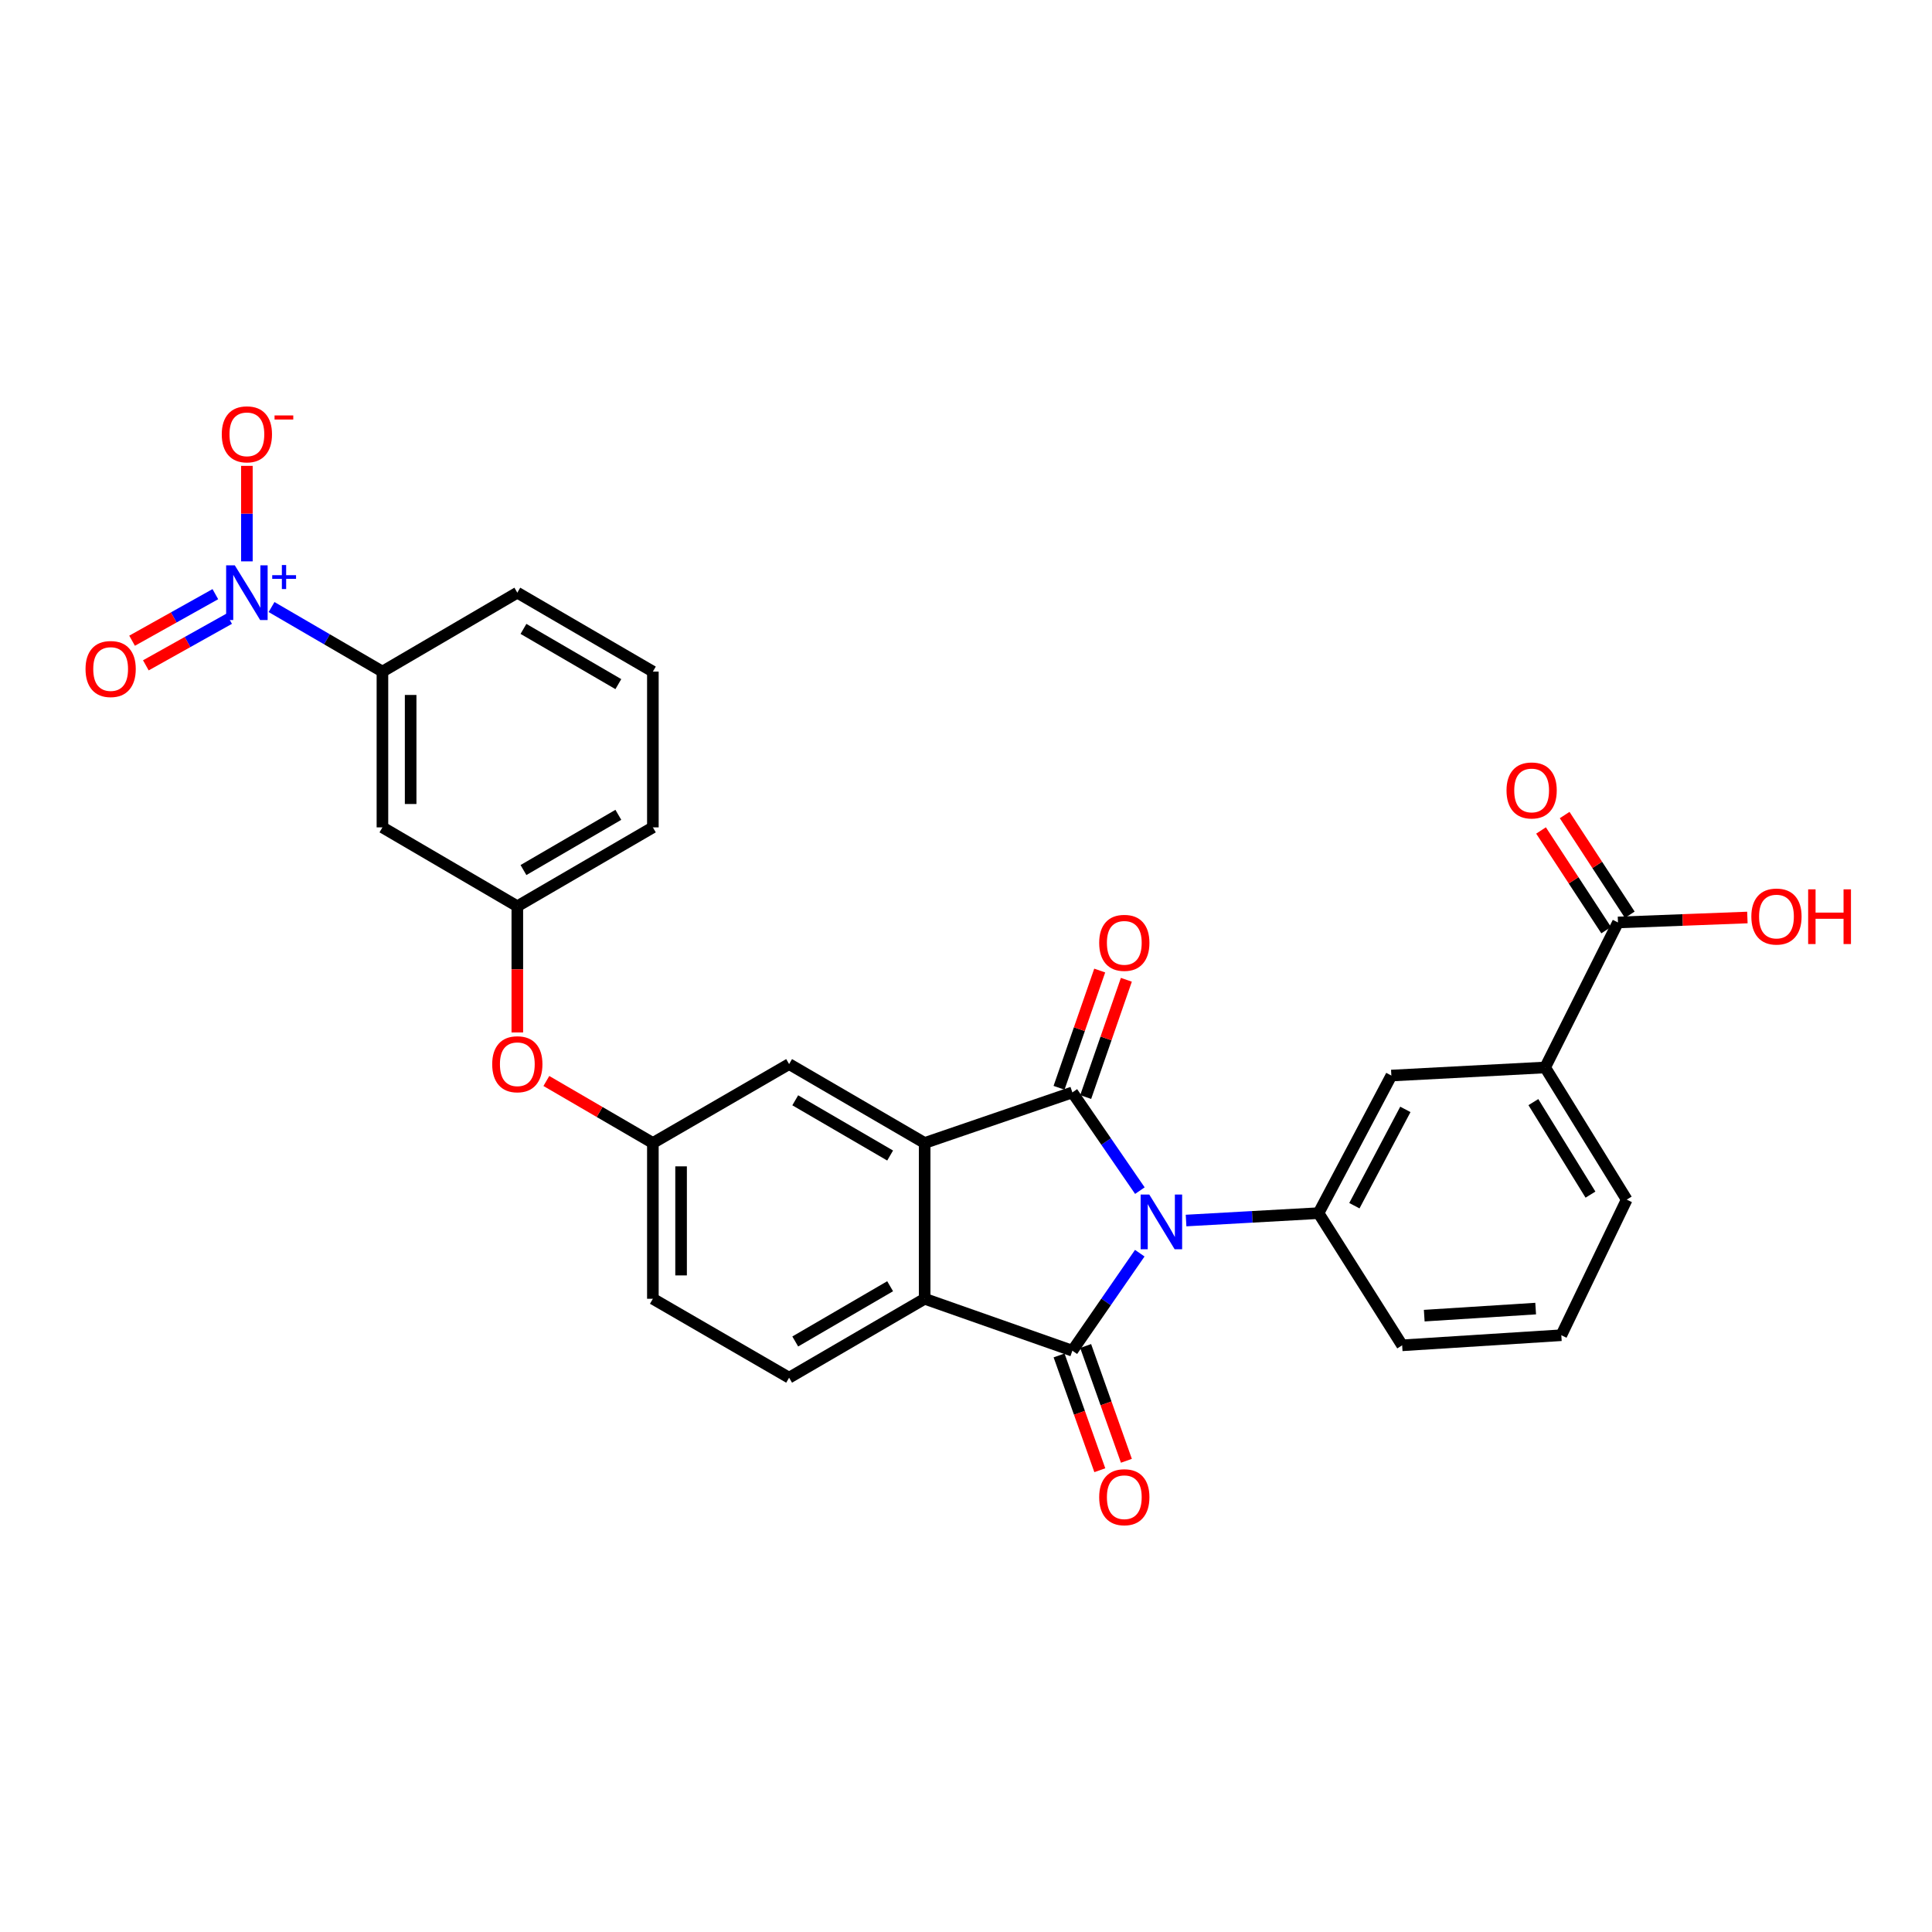 <?xml version='1.0' encoding='iso-8859-1'?>
<svg version='1.1' baseProfile='full'
              xmlns='http://www.w3.org/2000/svg'
                      xmlns:rdkit='http://www.rdkit.org/xml'
                      xmlns:xlink='http://www.w3.org/1999/xlink'
                  xml:space='preserve'
width='1000px' height='1000px' viewBox='0 0 1000 1000'>
<!-- END OF HEADER -->
<rect style='opacity:1.0;fill:#FFFFFF;stroke:none' width='1000' height='1000' x='0' y='0'> </rect>
<path class='bond-0' d='M 589.998,616.268 L 572.527,590.85' style='fill:none;fill-rule:evenodd;stroke:#0000FF;stroke-width:6px;stroke-linecap:butt;stroke-linejoin:miter;stroke-opacity:1' />
<path class='bond-0' d='M 572.527,590.85 L 555.055,565.433' style='fill:none;fill-rule:evenodd;stroke:#000000;stroke-width:6px;stroke-linecap:butt;stroke-linejoin:miter;stroke-opacity:1' />
<path class='bond-1' d='M 589.943,648.647 L 572.499,673.886' style='fill:none;fill-rule:evenodd;stroke:#0000FF;stroke-width:6px;stroke-linecap:butt;stroke-linejoin:miter;stroke-opacity:1' />
<path class='bond-1' d='M 572.499,673.886 L 555.055,699.124' style='fill:none;fill-rule:evenodd;stroke:#000000;stroke-width:6px;stroke-linecap:butt;stroke-linejoin:miter;stroke-opacity:1' />
<path class='bond-5' d='M 613.906,631.748 L 648.187,629.833' style='fill:none;fill-rule:evenodd;stroke:#0000FF;stroke-width:6px;stroke-linecap:butt;stroke-linejoin:miter;stroke-opacity:1' />
<path class='bond-5' d='M 648.187,629.833 L 682.467,627.919' style='fill:none;fill-rule:evenodd;stroke:#000000;stroke-width:6px;stroke-linecap:butt;stroke-linejoin:miter;stroke-opacity:1' />
<path class='bond-2' d='M 555.055,565.433 L 478.6,591.61' style='fill:none;fill-rule:evenodd;stroke:#000000;stroke-width:6px;stroke-linecap:butt;stroke-linejoin:miter;stroke-opacity:1' />
<path class='bond-12' d='M 561.952,567.826 L 572.478,537.481' style='fill:none;fill-rule:evenodd;stroke:#000000;stroke-width:6px;stroke-linecap:butt;stroke-linejoin:miter;stroke-opacity:1' />
<path class='bond-12' d='M 572.478,537.481 L 583.004,507.136' style='fill:none;fill-rule:evenodd;stroke:#FF0000;stroke-width:6px;stroke-linecap:butt;stroke-linejoin:miter;stroke-opacity:1' />
<path class='bond-12' d='M 548.157,563.04 L 558.683,532.696' style='fill:none;fill-rule:evenodd;stroke:#000000;stroke-width:6px;stroke-linecap:butt;stroke-linejoin:miter;stroke-opacity:1' />
<path class='bond-12' d='M 558.683,532.696 L 569.209,502.351' style='fill:none;fill-rule:evenodd;stroke:#FF0000;stroke-width:6px;stroke-linecap:butt;stroke-linejoin:miter;stroke-opacity:1' />
<path class='bond-3' d='M 555.055,699.124 L 478.6,672.242' style='fill:none;fill-rule:evenodd;stroke:#000000;stroke-width:6px;stroke-linecap:butt;stroke-linejoin:miter;stroke-opacity:1' />
<path class='bond-13' d='M 548.174,701.566 L 558.718,731.276' style='fill:none;fill-rule:evenodd;stroke:#000000;stroke-width:6px;stroke-linecap:butt;stroke-linejoin:miter;stroke-opacity:1' />
<path class='bond-13' d='M 558.718,731.276 L 569.262,760.985' style='fill:none;fill-rule:evenodd;stroke:#FF0000;stroke-width:6px;stroke-linecap:butt;stroke-linejoin:miter;stroke-opacity:1' />
<path class='bond-13' d='M 561.935,696.683 L 572.479,726.392' style='fill:none;fill-rule:evenodd;stroke:#000000;stroke-width:6px;stroke-linecap:butt;stroke-linejoin:miter;stroke-opacity:1' />
<path class='bond-13' d='M 572.479,726.392 L 583.022,756.102' style='fill:none;fill-rule:evenodd;stroke:#FF0000;stroke-width:6px;stroke-linecap:butt;stroke-linejoin:miter;stroke-opacity:1' />
<path class='bond-14' d='M 478.6,591.61 L 408.441,550.767' style='fill:none;fill-rule:evenodd;stroke:#000000;stroke-width:6px;stroke-linecap:butt;stroke-linejoin:miter;stroke-opacity:1' />
<path class='bond-14' d='M 460.731,598.102 L 411.619,569.512' style='fill:none;fill-rule:evenodd;stroke:#000000;stroke-width:6px;stroke-linecap:butt;stroke-linejoin:miter;stroke-opacity:1' />
<path class='bond-29' d='M 478.6,591.61 L 478.6,672.242' style='fill:none;fill-rule:evenodd;stroke:#000000;stroke-width:6px;stroke-linecap:butt;stroke-linejoin:miter;stroke-opacity:1' />
<path class='bond-10' d='M 478.6,672.242 L 408.441,713.093' style='fill:none;fill-rule:evenodd;stroke:#000000;stroke-width:6px;stroke-linecap:butt;stroke-linejoin:miter;stroke-opacity:1' />
<path class='bond-10' d='M 460.729,665.751 L 411.618,694.347' style='fill:none;fill-rule:evenodd;stroke:#000000;stroke-width:6px;stroke-linecap:butt;stroke-linejoin:miter;stroke-opacity:1' />
<path class='bond-4' d='M 140.557,314.204 L 169.252,330.909' style='fill:none;fill-rule:evenodd;stroke:#0000FF;stroke-width:6px;stroke-linecap:butt;stroke-linejoin:miter;stroke-opacity:1' />
<path class='bond-4' d='M 169.252,330.909 L 197.947,347.614' style='fill:none;fill-rule:evenodd;stroke:#000000;stroke-width:6px;stroke-linecap:butt;stroke-linejoin:miter;stroke-opacity:1' />
<path class='bond-15' d='M 127.787,290.559 L 127.787,265.846' style='fill:none;fill-rule:evenodd;stroke:#0000FF;stroke-width:6px;stroke-linecap:butt;stroke-linejoin:miter;stroke-opacity:1' />
<path class='bond-15' d='M 127.787,265.846 L 127.787,241.133' style='fill:none;fill-rule:evenodd;stroke:#FF0000;stroke-width:6px;stroke-linecap:butt;stroke-linejoin:miter;stroke-opacity:1' />
<path class='bond-16' d='M 111.464,307.534 L 89.913,319.585' style='fill:none;fill-rule:evenodd;stroke:#0000FF;stroke-width:6px;stroke-linecap:butt;stroke-linejoin:miter;stroke-opacity:1' />
<path class='bond-16' d='M 89.913,319.585 L 68.362,331.636' style='fill:none;fill-rule:evenodd;stroke:#FF0000;stroke-width:6px;stroke-linecap:butt;stroke-linejoin:miter;stroke-opacity:1' />
<path class='bond-16' d='M 118.591,320.278 L 97.04,332.329' style='fill:none;fill-rule:evenodd;stroke:#0000FF;stroke-width:6px;stroke-linecap:butt;stroke-linejoin:miter;stroke-opacity:1' />
<path class='bond-16' d='M 97.04,332.329 L 75.489,344.38' style='fill:none;fill-rule:evenodd;stroke:#FF0000;stroke-width:6px;stroke-linecap:butt;stroke-linejoin:miter;stroke-opacity:1' />
<path class='bond-8' d='M 682.467,627.919 L 720.163,556.705' style='fill:none;fill-rule:evenodd;stroke:#000000;stroke-width:6px;stroke-linecap:butt;stroke-linejoin:miter;stroke-opacity:1' />
<path class='bond-8' d='M 701.027,624.067 L 727.414,574.218' style='fill:none;fill-rule:evenodd;stroke:#000000;stroke-width:6px;stroke-linecap:butt;stroke-linejoin:miter;stroke-opacity:1' />
<path class='bond-23' d='M 682.467,627.919 L 725.752,696.334' style='fill:none;fill-rule:evenodd;stroke:#000000;stroke-width:6px;stroke-linecap:butt;stroke-linejoin:miter;stroke-opacity:1' />
<path class='bond-6' d='M 197.947,347.614 L 197.947,428.245' style='fill:none;fill-rule:evenodd;stroke:#000000;stroke-width:6px;stroke-linecap:butt;stroke-linejoin:miter;stroke-opacity:1' />
<path class='bond-6' d='M 212.548,359.708 L 212.548,416.151' style='fill:none;fill-rule:evenodd;stroke:#000000;stroke-width:6px;stroke-linecap:butt;stroke-linejoin:miter;stroke-opacity:1' />
<path class='bond-32' d='M 197.947,347.614 L 267.765,306.771' style='fill:none;fill-rule:evenodd;stroke:#000000;stroke-width:6px;stroke-linecap:butt;stroke-linejoin:miter;stroke-opacity:1' />
<path class='bond-7' d='M 837.46,477.46 L 799.765,552.519' style='fill:none;fill-rule:evenodd;stroke:#000000;stroke-width:6px;stroke-linecap:butt;stroke-linejoin:miter;stroke-opacity:1' />
<path class='bond-19' d='M 843.572,473.467 L 826.717,447.665' style='fill:none;fill-rule:evenodd;stroke:#000000;stroke-width:6px;stroke-linecap:butt;stroke-linejoin:miter;stroke-opacity:1' />
<path class='bond-19' d='M 826.717,447.665 L 809.861,421.863' style='fill:none;fill-rule:evenodd;stroke:#FF0000;stroke-width:6px;stroke-linecap:butt;stroke-linejoin:miter;stroke-opacity:1' />
<path class='bond-19' d='M 831.348,481.453 L 814.493,455.651' style='fill:none;fill-rule:evenodd;stroke:#000000;stroke-width:6px;stroke-linecap:butt;stroke-linejoin:miter;stroke-opacity:1' />
<path class='bond-19' d='M 814.493,455.651 L 797.637,429.848' style='fill:none;fill-rule:evenodd;stroke:#FF0000;stroke-width:6px;stroke-linecap:butt;stroke-linejoin:miter;stroke-opacity:1' />
<path class='bond-22' d='M 837.46,477.46 L 870.952,476.178' style='fill:none;fill-rule:evenodd;stroke:#000000;stroke-width:6px;stroke-linecap:butt;stroke-linejoin:miter;stroke-opacity:1' />
<path class='bond-22' d='M 870.952,476.178 L 904.443,474.897' style='fill:none;fill-rule:evenodd;stroke:#FF0000;stroke-width:6px;stroke-linecap:butt;stroke-linejoin:miter;stroke-opacity:1' />
<path class='bond-9' d='M 720.163,556.705 L 799.765,552.519' style='fill:none;fill-rule:evenodd;stroke:#000000;stroke-width:6px;stroke-linecap:butt;stroke-linejoin:miter;stroke-opacity:1' />
<path class='bond-30' d='M 799.765,552.519 L 841.987,620.926' style='fill:none;fill-rule:evenodd;stroke:#000000;stroke-width:6px;stroke-linecap:butt;stroke-linejoin:miter;stroke-opacity:1' />
<path class='bond-30' d='M 793.673,570.449 L 823.228,618.334' style='fill:none;fill-rule:evenodd;stroke:#000000;stroke-width:6px;stroke-linecap:butt;stroke-linejoin:miter;stroke-opacity:1' />
<path class='bond-21' d='M 408.441,713.093 L 337.925,672.242' style='fill:none;fill-rule:evenodd;stroke:#000000;stroke-width:6px;stroke-linecap:butt;stroke-linejoin:miter;stroke-opacity:1' />
<path class='bond-11' d='M 197.947,428.245 L 267.765,469.08' style='fill:none;fill-rule:evenodd;stroke:#000000;stroke-width:6px;stroke-linecap:butt;stroke-linejoin:miter;stroke-opacity:1' />
<path class='bond-17' d='M 408.441,550.767 L 337.925,591.61' style='fill:none;fill-rule:evenodd;stroke:#000000;stroke-width:6px;stroke-linecap:butt;stroke-linejoin:miter;stroke-opacity:1' />
<path class='bond-20' d='M 337.925,591.61 L 310.36,575.563' style='fill:none;fill-rule:evenodd;stroke:#000000;stroke-width:6px;stroke-linecap:butt;stroke-linejoin:miter;stroke-opacity:1' />
<path class='bond-20' d='M 310.36,575.563 L 282.795,559.516' style='fill:none;fill-rule:evenodd;stroke:#FF0000;stroke-width:6px;stroke-linecap:butt;stroke-linejoin:miter;stroke-opacity:1' />
<path class='bond-31' d='M 337.925,591.61 L 337.925,672.242' style='fill:none;fill-rule:evenodd;stroke:#000000;stroke-width:6px;stroke-linecap:butt;stroke-linejoin:miter;stroke-opacity:1' />
<path class='bond-31' d='M 352.526,603.705 L 352.526,660.147' style='fill:none;fill-rule:evenodd;stroke:#000000;stroke-width:6px;stroke-linecap:butt;stroke-linejoin:miter;stroke-opacity:1' />
<path class='bond-18' d='M 267.765,469.08 L 267.765,501.743' style='fill:none;fill-rule:evenodd;stroke:#000000;stroke-width:6px;stroke-linecap:butt;stroke-linejoin:miter;stroke-opacity:1' />
<path class='bond-18' d='M 267.765,501.743 L 267.765,534.405' style='fill:none;fill-rule:evenodd;stroke:#FF0000;stroke-width:6px;stroke-linecap:butt;stroke-linejoin:miter;stroke-opacity:1' />
<path class='bond-28' d='M 267.765,469.08 L 337.925,428.245' style='fill:none;fill-rule:evenodd;stroke:#000000;stroke-width:6px;stroke-linecap:butt;stroke-linejoin:miter;stroke-opacity:1' />
<path class='bond-28' d='M 270.944,450.336 L 320.056,421.751' style='fill:none;fill-rule:evenodd;stroke:#000000;stroke-width:6px;stroke-linecap:butt;stroke-linejoin:miter;stroke-opacity:1' />
<path class='bond-26' d='M 725.752,696.334 L 808.136,691.11' style='fill:none;fill-rule:evenodd;stroke:#000000;stroke-width:6px;stroke-linecap:butt;stroke-linejoin:miter;stroke-opacity:1' />
<path class='bond-26' d='M 737.186,680.978 L 794.854,677.321' style='fill:none;fill-rule:evenodd;stroke:#000000;stroke-width:6px;stroke-linecap:butt;stroke-linejoin:miter;stroke-opacity:1' />
<path class='bond-24' d='M 267.765,306.771 L 337.925,347.614' style='fill:none;fill-rule:evenodd;stroke:#000000;stroke-width:6px;stroke-linecap:butt;stroke-linejoin:miter;stroke-opacity:1' />
<path class='bond-24' d='M 270.943,325.516 L 320.055,354.106' style='fill:none;fill-rule:evenodd;stroke:#000000;stroke-width:6px;stroke-linecap:butt;stroke-linejoin:miter;stroke-opacity:1' />
<path class='bond-25' d='M 841.987,620.926 L 808.136,691.11' style='fill:none;fill-rule:evenodd;stroke:#000000;stroke-width:6px;stroke-linecap:butt;stroke-linejoin:miter;stroke-opacity:1' />
<path class='bond-27' d='M 337.925,347.614 L 337.925,428.245' style='fill:none;fill-rule:evenodd;stroke:#000000;stroke-width:6px;stroke-linecap:butt;stroke-linejoin:miter;stroke-opacity:1' />
<path  class='atom-0' d='M 594.87 618.301
L 604.15 633.301
Q 605.07 634.781, 606.55 637.461
Q 608.03 640.141, 608.11 640.301
L 608.11 618.301
L 611.87 618.301
L 611.87 646.621
L 607.99 646.621
L 598.03 630.221
Q 596.87 628.301, 595.63 626.101
Q 594.43 623.901, 594.07 623.221
L 594.07 646.621
L 590.39 646.621
L 590.39 618.301
L 594.87 618.301
' fill='#0000FF'/>
<path  class='atom-5' d='M 121.527 292.611
L 130.807 307.611
Q 131.727 309.091, 133.207 311.771
Q 134.687 314.451, 134.767 314.611
L 134.767 292.611
L 138.527 292.611
L 138.527 320.931
L 134.647 320.931
L 124.687 304.531
Q 123.527 302.611, 122.287 300.411
Q 121.087 298.211, 120.727 297.531
L 120.727 320.931
L 117.047 320.931
L 117.047 292.611
L 121.527 292.611
' fill='#0000FF'/>
<path  class='atom-5' d='M 140.903 297.715
L 145.893 297.715
L 145.893 292.462
L 148.111 292.462
L 148.111 297.715
L 153.232 297.715
L 153.232 299.616
L 148.111 299.616
L 148.111 304.896
L 145.893 304.896
L 145.893 299.616
L 140.903 299.616
L 140.903 297.715
' fill='#0000FF'/>
<path  class='atom-13' d='M 568.937 488.012
Q 568.937 481.212, 572.297 477.412
Q 575.657 473.612, 581.937 473.612
Q 588.217 473.612, 591.577 477.412
Q 594.937 481.212, 594.937 488.012
Q 594.937 494.892, 591.537 498.812
Q 588.137 502.692, 581.937 502.692
Q 575.697 502.692, 572.297 498.812
Q 568.937 494.932, 568.937 488.012
M 581.937 499.492
Q 586.257 499.492, 588.577 496.612
Q 590.937 493.692, 590.937 488.012
Q 590.937 482.452, 588.577 479.652
Q 586.257 476.812, 581.937 476.812
Q 577.617 476.812, 575.257 479.612
Q 572.937 482.412, 572.937 488.012
Q 572.937 493.732, 575.257 496.612
Q 577.617 499.492, 581.937 499.492
' fill='#FF0000'/>
<path  class='atom-14' d='M 568.937 774.953
Q 568.937 768.153, 572.297 764.353
Q 575.657 760.553, 581.937 760.553
Q 588.217 760.553, 591.577 764.353
Q 594.937 768.153, 594.937 774.953
Q 594.937 781.833, 591.537 785.753
Q 588.137 789.633, 581.937 789.633
Q 575.697 789.633, 572.297 785.753
Q 568.937 781.873, 568.937 774.953
M 581.937 786.433
Q 586.257 786.433, 588.577 783.553
Q 590.937 780.633, 590.937 774.953
Q 590.937 769.393, 588.577 766.593
Q 586.257 763.753, 581.937 763.753
Q 577.617 763.753, 575.257 766.553
Q 572.937 769.353, 572.937 774.953
Q 572.937 780.673, 575.257 783.553
Q 577.617 786.433, 581.937 786.433
' fill='#FF0000'/>
<path  class='atom-16' d='M 114.787 224.807
Q 114.787 218.007, 118.147 214.207
Q 121.507 210.407, 127.787 210.407
Q 134.067 210.407, 137.427 214.207
Q 140.787 218.007, 140.787 224.807
Q 140.787 231.687, 137.387 235.607
Q 133.987 239.487, 127.787 239.487
Q 121.547 239.487, 118.147 235.607
Q 114.787 231.727, 114.787 224.807
M 127.787 236.287
Q 132.107 236.287, 134.427 233.407
Q 136.787 230.487, 136.787 224.807
Q 136.787 219.247, 134.427 216.447
Q 132.107 213.607, 127.787 213.607
Q 123.467 213.607, 121.107 216.407
Q 118.787 219.207, 118.787 224.807
Q 118.787 230.527, 121.107 233.407
Q 123.467 236.287, 127.787 236.287
' fill='#FF0000'/>
<path  class='atom-16' d='M 142.107 215.03
L 151.796 215.03
L 151.796 217.142
L 142.107 217.142
L 142.107 215.03
' fill='#FF0000'/>
<path  class='atom-17' d='M 44.271 346.282
Q 44.271 339.482, 47.631 335.682
Q 50.991 331.882, 57.271 331.882
Q 63.551 331.882, 66.911 335.682
Q 70.271 339.482, 70.271 346.282
Q 70.271 353.162, 66.871 357.082
Q 63.471 360.962, 57.271 360.962
Q 51.031 360.962, 47.631 357.082
Q 44.271 353.202, 44.271 346.282
M 57.271 357.762
Q 61.591 357.762, 63.911 354.882
Q 66.271 351.962, 66.271 346.282
Q 66.271 340.722, 63.911 337.922
Q 61.591 335.082, 57.271 335.082
Q 52.951 335.082, 50.591 337.882
Q 48.271 340.682, 48.271 346.282
Q 48.271 352.002, 50.591 354.882
Q 52.951 357.762, 57.271 357.762
' fill='#FF0000'/>
<path  class='atom-20' d='M 779.772 409.133
Q 779.772 402.333, 783.132 398.533
Q 786.492 394.733, 792.772 394.733
Q 799.052 394.733, 802.412 398.533
Q 805.772 402.333, 805.772 409.133
Q 805.772 416.013, 802.372 419.933
Q 798.972 423.813, 792.772 423.813
Q 786.532 423.813, 783.132 419.933
Q 779.772 416.053, 779.772 409.133
M 792.772 420.613
Q 797.092 420.613, 799.412 417.733
Q 801.772 414.813, 801.772 409.133
Q 801.772 403.573, 799.412 400.773
Q 797.092 397.933, 792.772 397.933
Q 788.452 397.933, 786.092 400.733
Q 783.772 403.533, 783.772 409.133
Q 783.772 414.853, 786.092 417.733
Q 788.452 420.613, 792.772 420.613
' fill='#FF0000'/>
<path  class='atom-21' d='M 254.765 550.847
Q 254.765 544.047, 258.125 540.247
Q 261.485 536.447, 267.765 536.447
Q 274.045 536.447, 277.405 540.247
Q 280.765 544.047, 280.765 550.847
Q 280.765 557.727, 277.365 561.647
Q 273.965 565.527, 267.765 565.527
Q 261.525 565.527, 258.125 561.647
Q 254.765 557.767, 254.765 550.847
M 267.765 562.327
Q 272.085 562.327, 274.405 559.447
Q 276.765 556.527, 276.765 550.847
Q 276.765 545.287, 274.405 542.487
Q 272.085 539.647, 267.765 539.647
Q 263.445 539.647, 261.085 542.447
Q 258.765 545.247, 258.765 550.847
Q 258.765 556.567, 261.085 559.447
Q 263.445 562.327, 267.765 562.327
' fill='#FF0000'/>
<path  class='atom-23' d='M 906.495 474.401
Q 906.495 467.601, 909.855 463.801
Q 913.215 460.001, 919.495 460.001
Q 925.775 460.001, 929.135 463.801
Q 932.495 467.601, 932.495 474.401
Q 932.495 481.281, 929.095 485.201
Q 925.695 489.081, 919.495 489.081
Q 913.255 489.081, 909.855 485.201
Q 906.495 481.321, 906.495 474.401
M 919.495 485.881
Q 923.815 485.881, 926.135 483.001
Q 928.495 480.081, 928.495 474.401
Q 928.495 468.841, 926.135 466.041
Q 923.815 463.201, 919.495 463.201
Q 915.175 463.201, 912.815 466.001
Q 910.495 468.801, 910.495 474.401
Q 910.495 480.121, 912.815 483.001
Q 915.175 485.881, 919.495 485.881
' fill='#FF0000'/>
<path  class='atom-23' d='M 935.895 460.321
L 939.735 460.321
L 939.735 472.361
L 954.215 472.361
L 954.215 460.321
L 958.055 460.321
L 958.055 488.641
L 954.215 488.641
L 954.215 475.561
L 939.735 475.561
L 939.735 488.641
L 935.895 488.641
L 935.895 460.321
' fill='#FF0000'/>
</svg>
